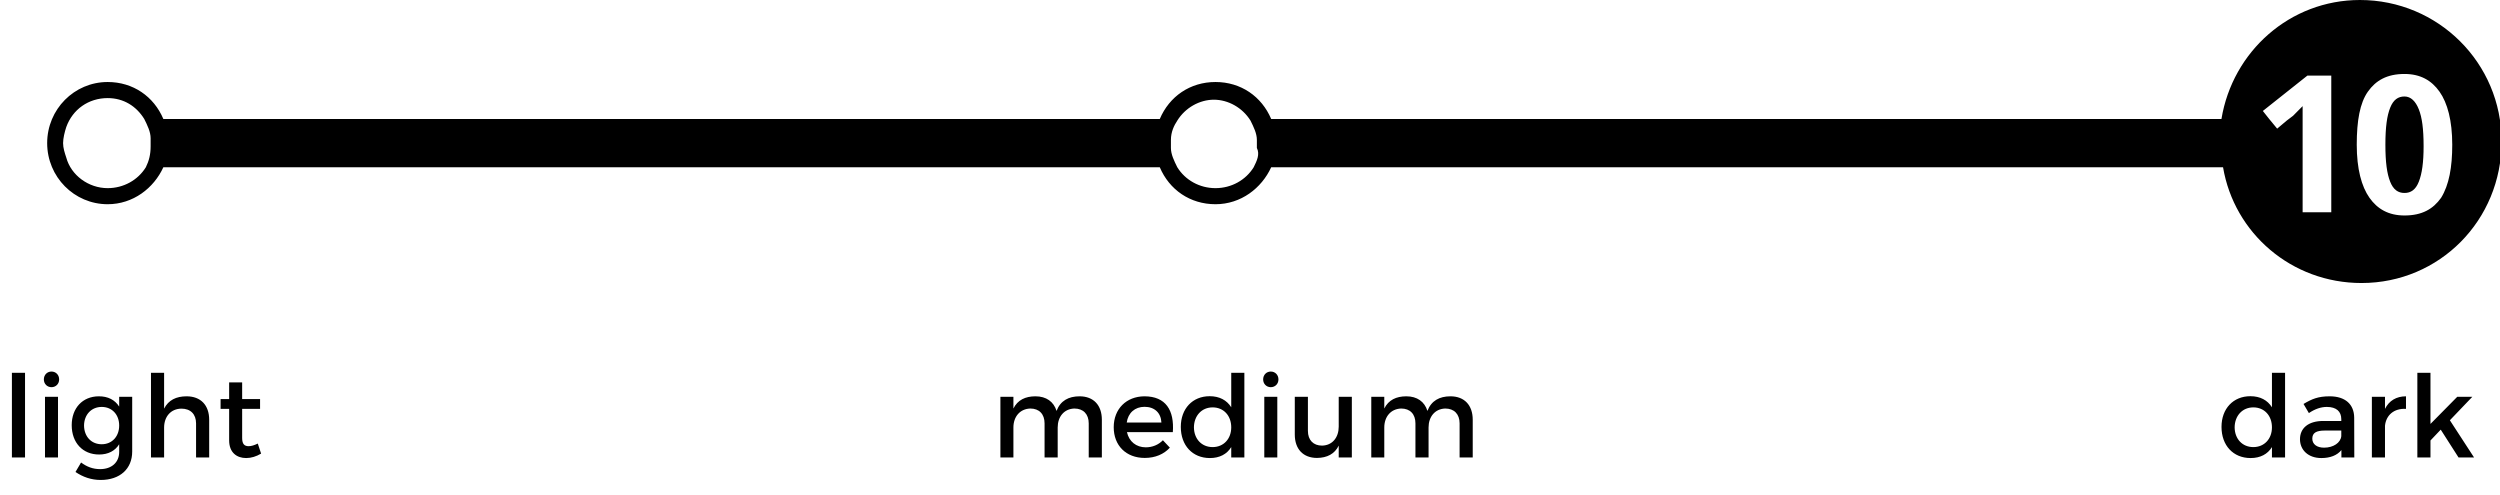 <svg width="318" height="63" viewBox="0 0 318 63" fill="none" xmlns="http://www.w3.org/2000/svg">
<path d="M1.514 47.421V58.191H3.184V47.421H1.514ZM6.55 47.261C5.999 47.261 5.578 47.682 5.578 48.263C5.578 48.829 5.999 49.25 6.55 49.25C7.102 49.25 7.523 48.829 7.523 48.263C7.523 47.682 7.102 47.261 6.55 47.261ZM5.723 50.469V58.191H7.378V50.469H5.723ZM15.16 50.469V51.718C14.623 50.876 13.738 50.397 12.548 50.411C10.501 50.426 9.122 51.906 9.122 54.084C9.122 56.304 10.515 57.814 12.606 57.814C13.767 57.814 14.638 57.35 15.16 56.508V57.48C15.16 58.816 14.202 59.672 12.736 59.672C11.793 59.672 11.038 59.367 10.312 58.83L9.601 60.035C10.544 60.674 11.604 61.051 12.809 61.051C15.233 61.051 16.815 59.658 16.815 57.437V50.469H15.16ZM12.94 56.508C11.604 56.508 10.704 55.521 10.69 54.127C10.704 52.748 11.619 51.761 12.94 51.761C14.246 51.761 15.16 52.734 15.16 54.127C15.16 55.521 14.246 56.508 12.94 56.508ZM23.734 50.411C22.413 50.411 21.426 50.89 20.874 51.979V47.421H19.205V58.191H20.874V54.389C20.874 53.024 21.702 51.993 23.081 51.979C24.242 51.979 24.939 52.69 24.939 53.851V58.191H26.608V53.387C26.608 51.544 25.534 50.411 23.734 50.411ZM32.791 56.421C32.341 56.638 31.978 56.755 31.63 56.755C31.107 56.755 30.802 56.508 30.802 55.709V52.008H33.081V50.76H30.802V48.64H29.147V50.76H28.059V52.008H29.147V56.014C29.147 57.596 30.149 58.264 31.31 58.264C31.963 58.264 32.602 58.061 33.212 57.698L32.791 56.421Z" fill="black"/>
<path d="M137.325 50.411C135.917 50.411 134.887 50.977 134.393 52.269C134.03 51.093 133.087 50.411 131.708 50.411C130.43 50.411 129.443 50.876 128.906 51.964V50.469H127.251V58.191H128.906V54.374C128.906 53.024 129.719 52.008 131.054 51.964C132.187 51.964 132.869 52.675 132.869 53.851V58.191H134.538V54.374C134.538 53.024 135.336 52.008 136.657 51.964C137.79 51.964 138.486 52.675 138.486 53.851V58.191H140.156V53.387C140.156 51.543 139.096 50.411 137.325 50.411ZM145.569 50.411C143.276 50.426 141.665 52.008 141.665 54.345C141.665 56.667 143.232 58.249 145.613 58.249C146.948 58.249 148.052 57.77 148.806 56.943L147.921 56C147.355 56.58 146.585 56.9 145.744 56.9C144.524 56.9 143.61 56.159 143.349 54.969H149.184C149.387 52.182 148.284 50.411 145.569 50.411ZM143.32 53.75C143.494 52.516 144.365 51.747 145.584 51.747C146.847 51.747 147.674 52.501 147.732 53.75H143.32ZM156.614 47.421V51.805C156.048 50.905 155.119 50.397 153.871 50.397C151.693 50.397 150.198 51.979 150.198 54.301C150.198 56.653 151.679 58.264 153.9 58.264C155.133 58.264 156.062 57.77 156.614 56.87V58.191H158.283V47.421H156.614ZM154.248 56.87C152.84 56.87 151.882 55.825 151.868 54.359C151.882 52.879 152.855 51.819 154.248 51.819C155.642 51.819 156.614 52.864 156.614 54.359C156.614 55.825 155.642 56.87 154.248 56.87ZM161.646 47.261C161.094 47.261 160.673 47.682 160.673 48.263C160.673 48.829 161.094 49.25 161.646 49.25C162.197 49.25 162.618 48.829 162.618 48.263C162.618 47.682 162.197 47.261 161.646 47.261ZM160.818 50.469V58.191H162.473V50.469H160.818ZM170.285 50.469V54.272C170.285 55.622 169.501 56.653 168.166 56.682C167.048 56.682 166.366 55.971 166.366 54.809V50.469H164.697V55.274C164.697 57.117 165.756 58.249 167.527 58.249C168.79 58.235 169.762 57.756 170.285 56.682V58.191H171.954V50.469H170.285ZM184.5 50.411C183.092 50.411 182.062 50.977 181.568 52.269C181.205 51.093 180.262 50.411 178.883 50.411C177.605 50.411 176.618 50.876 176.081 51.964V50.469H174.427V58.191H176.081V54.374C176.081 53.024 176.894 52.008 178.23 51.964C179.362 51.964 180.044 52.675 180.044 53.851V58.191H181.713V54.374C181.713 53.024 182.512 52.008 183.833 51.964C184.965 51.964 185.661 52.675 185.661 53.851V58.191H187.331V53.387C187.331 51.543 186.271 50.411 184.5 50.411Z" fill="black"/>
<path d="M288.992 47.421V51.805C288.426 50.905 287.497 50.397 286.249 50.397C284.071 50.397 282.576 51.979 282.576 54.301C282.576 56.653 284.057 58.264 286.278 58.264C287.512 58.264 288.441 57.77 288.992 56.87V58.191H290.661V47.421H288.992ZM286.626 56.87C285.218 56.87 284.26 55.825 284.246 54.359C284.26 52.879 285.233 51.819 286.626 51.819C288.02 51.819 288.992 52.864 288.992 54.359C288.992 55.825 288.02 56.87 286.626 56.87ZM299.467 58.191L299.453 53.126C299.438 51.427 298.32 50.411 296.332 50.411C294.866 50.411 294.082 50.745 293.008 51.384L293.69 52.545C294.459 52.022 295.229 51.761 295.969 51.761C297.188 51.761 297.812 52.342 297.812 53.314V53.547H295.475C293.617 53.561 292.558 54.461 292.558 55.869C292.558 57.233 293.603 58.264 295.272 58.264C296.39 58.264 297.275 57.93 297.827 57.248V58.191H299.467ZM295.621 56.943C294.692 56.943 294.125 56.493 294.125 55.796C294.125 55.056 294.634 54.766 295.722 54.766H297.812V55.477C297.725 56.319 296.811 56.943 295.621 56.943ZM303.371 52.008V50.469H301.702V58.191H303.371V54.156C303.502 52.835 304.489 51.921 306.042 52.008V50.411C304.822 50.411 303.893 50.963 303.371 52.008ZM312.727 58.191H314.701L311.624 53.459L314.483 50.469H312.567L309.156 53.924V47.421H307.487V58.191H309.156V56.029L310.462 54.65L312.727 58.191Z" fill="black"/>
<g clip-path="url(#clip0_315_10643)">
<path d="M300.183 0C291.274 0 283.986 6.545 282.568 15.136H161.696C160.481 12.273 157.849 10.432 154.61 10.432C151.371 10.432 148.738 12.273 147.524 15.136H20.78C19.565 12.273 16.933 10.432 13.694 10.432C9.442 10.432 6 13.909 6 18.204C6 22.5 9.442 25.977 13.694 25.977C16.933 25.977 19.565 23.932 20.78 21.273H147.524C148.738 24.136 151.371 25.977 154.61 25.977C157.849 25.977 160.481 23.932 161.696 21.273H282.771C284.188 29.659 291.477 36 300.385 36C310.306 36 318.202 28.023 318.202 18C318.202 7.977 310.104 0 300.183 0ZM159.469 21.273C158.457 22.909 156.635 23.932 154.61 23.932C152.585 23.932 150.763 22.909 149.751 21.273C149.346 20.454 148.941 19.636 148.941 18.818C148.941 18.614 148.941 18.614 148.941 18.409C148.941 18.204 148.941 18 148.941 17.796C148.941 16.773 149.346 15.954 149.751 15.341C150.763 13.704 152.585 12.682 154.408 12.682C156.23 12.682 158.052 13.704 159.064 15.341C159.469 16.159 159.874 16.977 159.874 17.796C159.874 18 159.874 18.204 159.874 18.409C159.874 18.614 159.874 18.614 159.874 18.818C160.279 19.636 159.874 20.454 159.469 21.273ZM18.553 21.273C17.541 22.909 15.718 23.932 13.694 23.932C11.264 23.932 9.037 22.296 8.43 20.046C8.227 19.432 8.025 18.818 8.025 18.204C8.025 17.591 8.227 16.773 8.43 16.159C9.239 13.909 11.264 12.477 13.694 12.477C15.718 12.477 17.338 13.5 18.35 15.136C18.755 15.954 19.16 16.773 19.16 17.591C19.16 17.796 19.16 18 19.16 18.204C19.16 18.409 19.16 18.409 19.16 18.614C19.16 19.636 18.958 20.454 18.553 21.273ZM296.539 27H292.894V18.614V17.591V16.977V15.341V13.5C292.287 14.114 291.882 14.523 291.679 14.727L290.87 15.341L289.655 16.364L288.642 15.136L287.833 14.114L293.502 9.614H296.539V27ZM310.509 25.159C309.496 26.591 308.079 27.409 305.852 27.409C303.827 27.409 302.41 26.591 301.398 25.159C300.385 23.727 299.778 21.477 299.778 18.409C299.778 15.341 300.183 13.091 301.195 11.659C302.208 10.227 303.625 9.409 305.852 9.409C307.877 9.409 309.294 10.227 310.306 11.659C311.319 13.091 311.926 15.341 311.926 18.409C311.926 21.273 311.521 23.523 310.509 25.159Z" fill="black"/>
<path d="M305.852 12.273C305.042 12.273 304.435 12.682 304.03 13.704C303.625 14.727 303.422 16.159 303.422 18.409C303.422 20.659 303.625 22.091 304.03 23.114C304.435 24.136 305.042 24.545 305.852 24.545C306.662 24.545 307.269 24.136 307.674 23.114C308.079 22.091 308.282 20.659 308.282 18.614C308.282 16.364 308.079 14.932 307.674 13.909C307.269 12.886 306.662 12.273 305.852 12.273Z" fill="black"/>
</g>
<defs>
<clipPath id="clip0_315_10643">
<rect width="312" height="36" fill="white" transform="translate(6)"/>
</clipPath>
</defs>
</svg>
